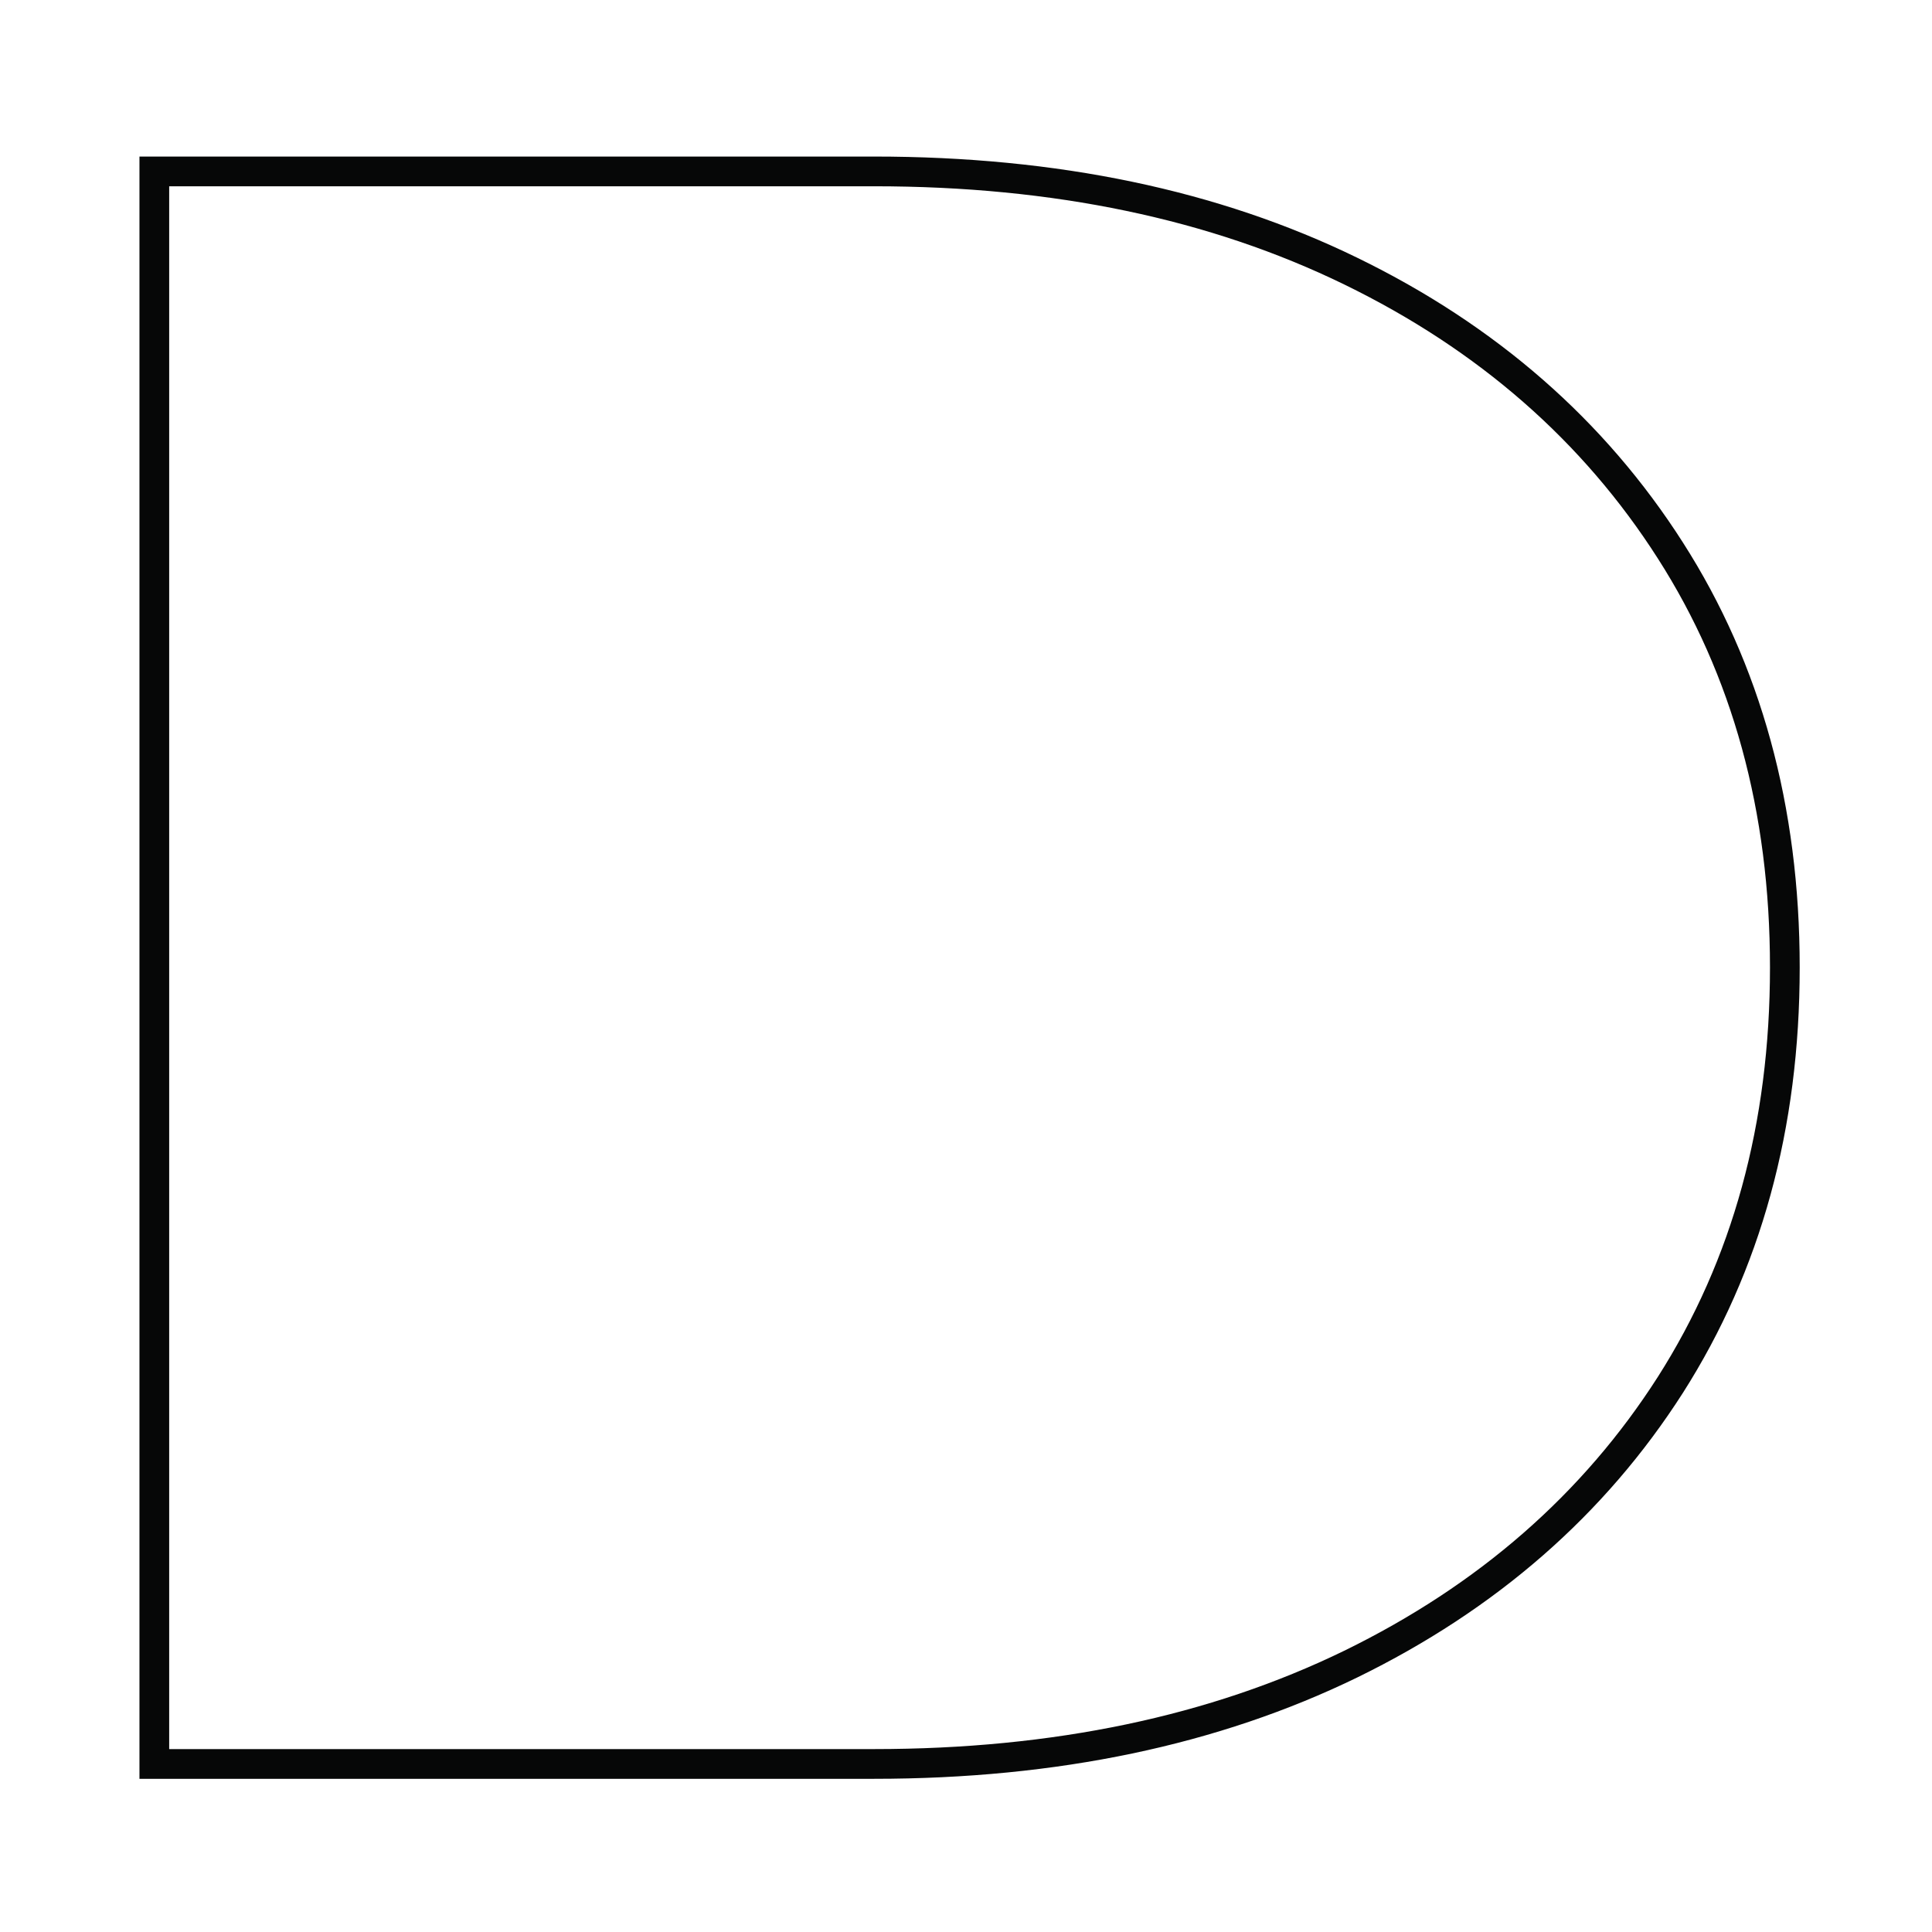 <?xml version="1.0" encoding="UTF-8"?>
<svg id="b" data-name="Guides" xmlns="http://www.w3.org/2000/svg" width="65" height="65" viewBox="0 0 65 65">
  <path d="M60.049,32.547c0,5.341-1.283,10.013-3.85,14.044-2.574,4.024-6.164,7.153-10.751,9.394-4.598,2.238-9.939,3.361-16.043,3.361H5.192V5.767h24.213c6.104,0,11.445,1.115,16.043,3.356,4.586,2.233,8.176,5.368,10.751,9.399,2.567,4.011,3.85,8.697,3.85,14.025Z" fill="none" stroke="#060707" stroke-miterlimit="10"/>
</svg>